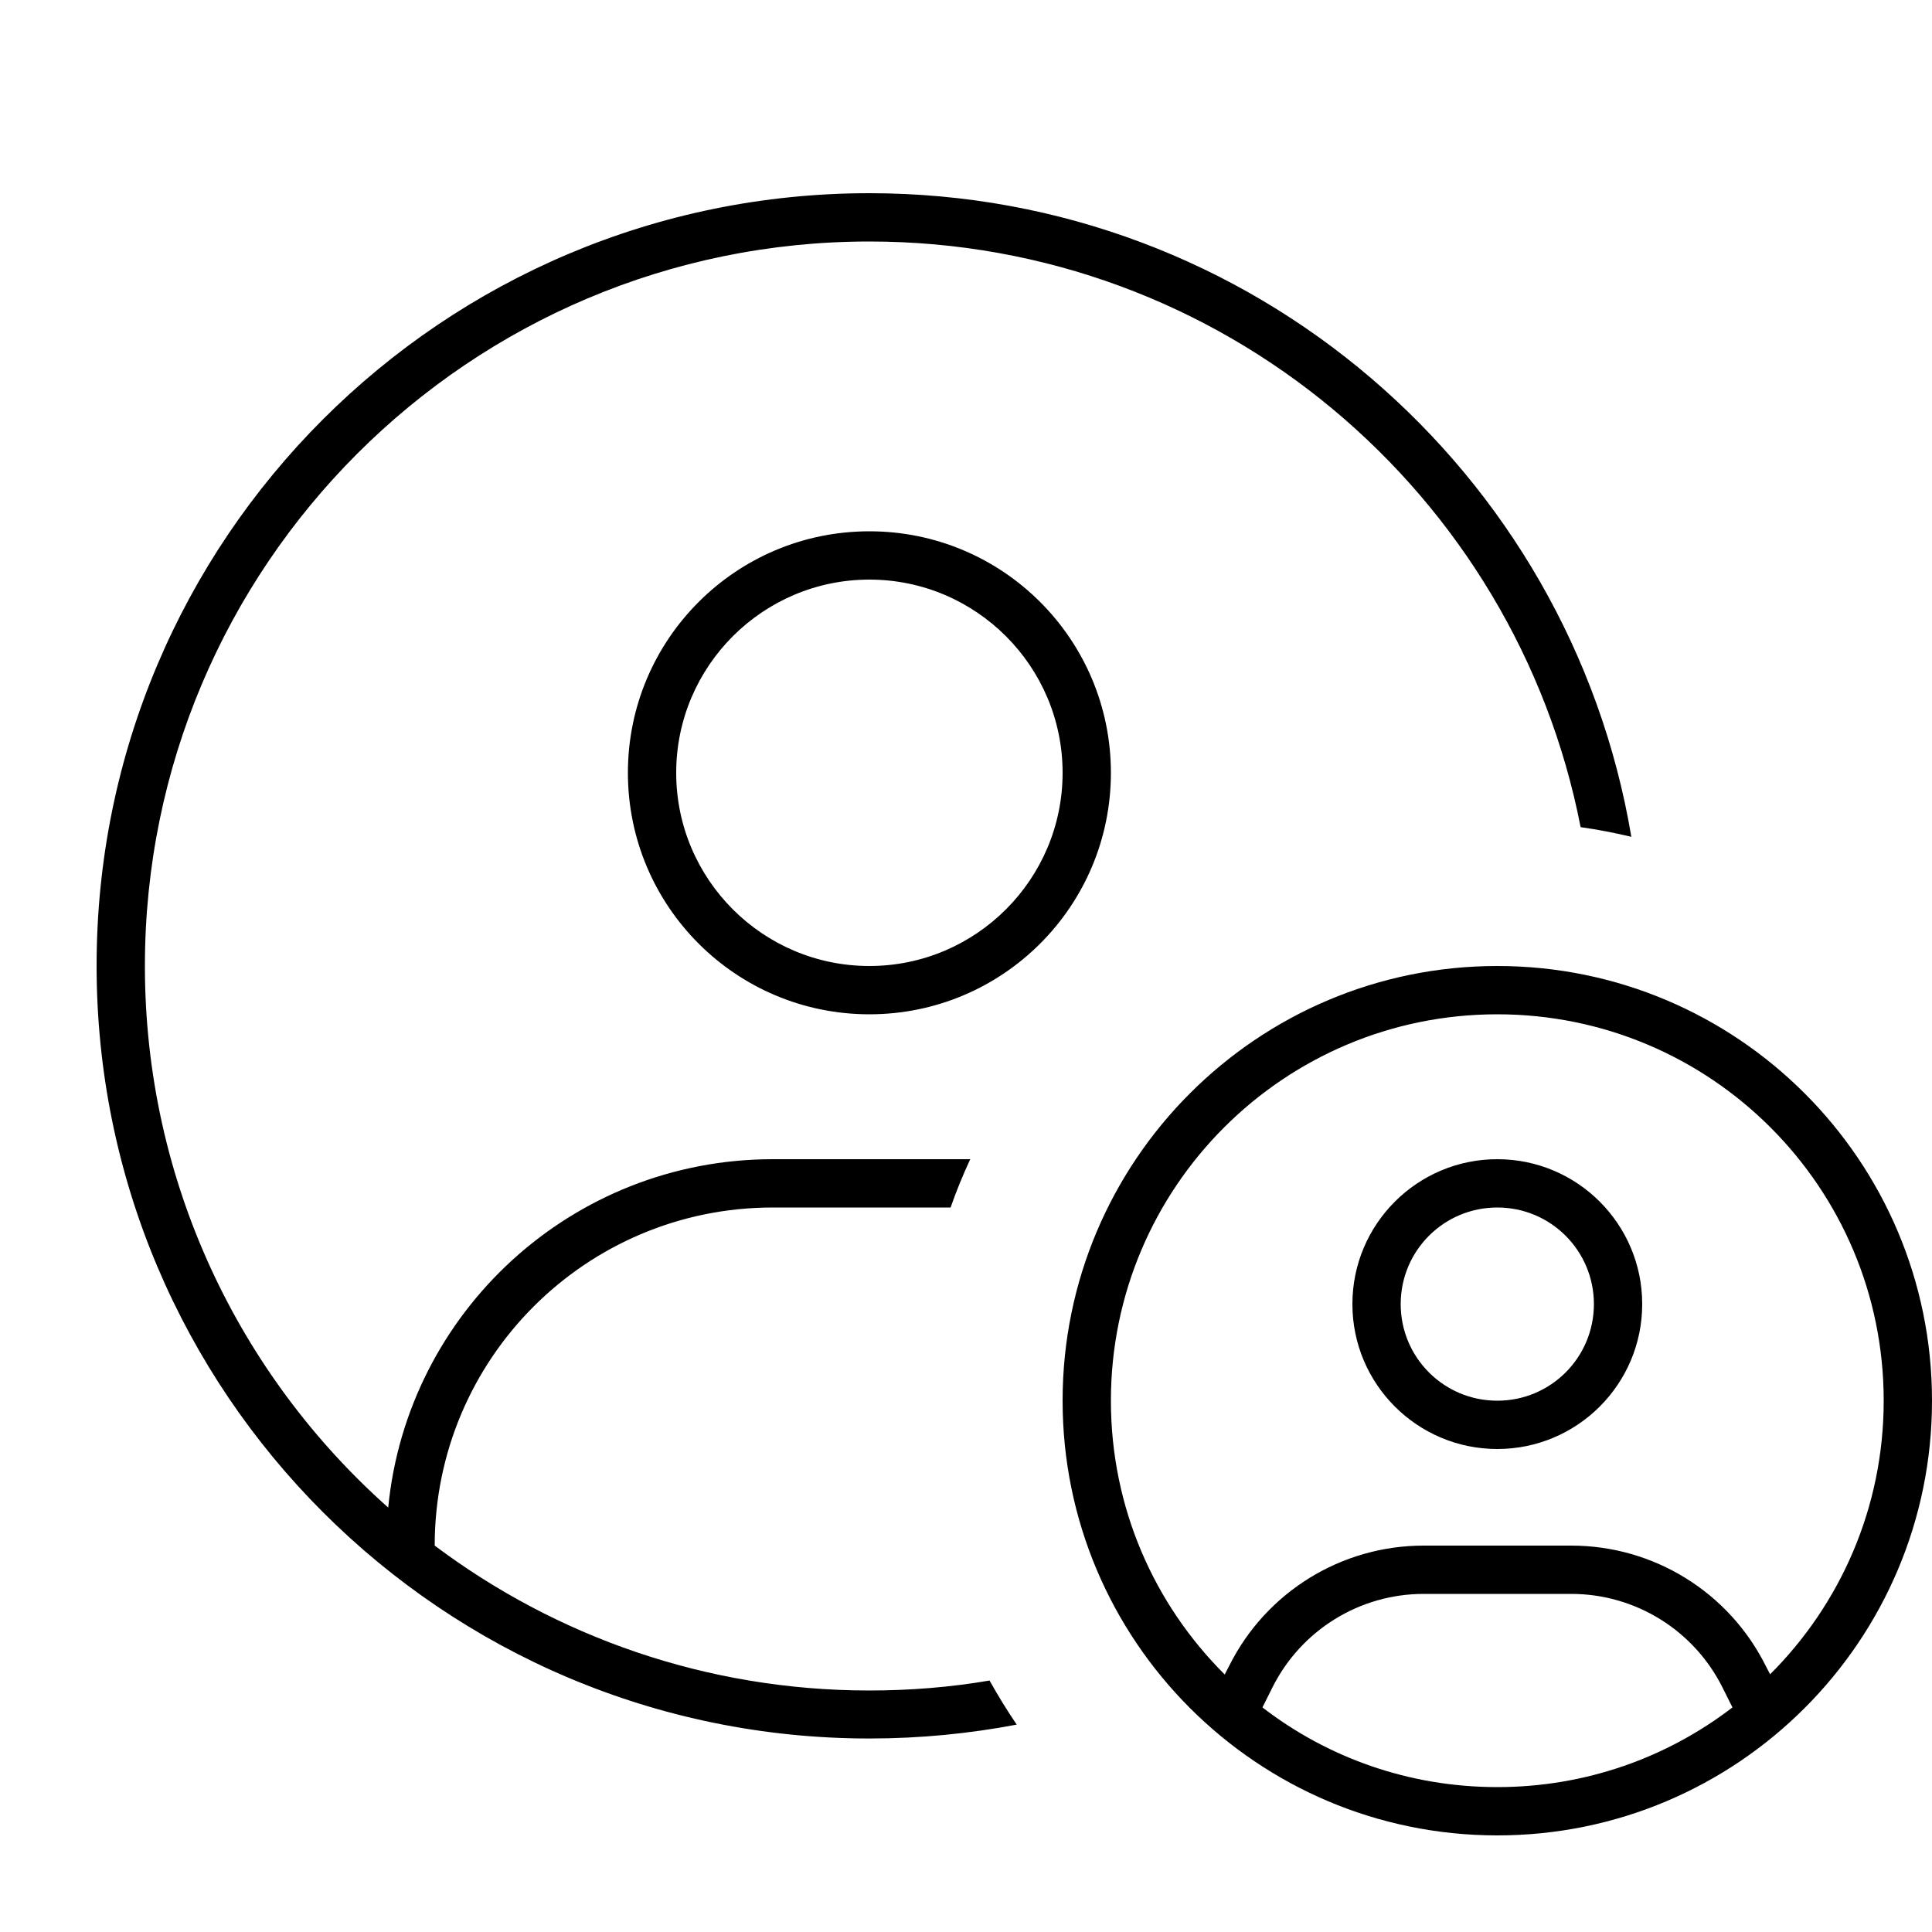 <svg xmlns="http://www.w3.org/2000/svg" viewBox="0 0 640 640"><!--! Font Awesome Pro 7.1.0 by @fontawesome - https://fontawesome.com License - https://fontawesome.com/license (Commercial License) Copyright 2025 Fonticons, Inc. --><path fill="currentColor" d="M320 384L321.4 384C319 389.2 316.8 394.5 314.9 400L256 400C194.1 400 144 450.1 144 512L144 512C184.1 542.1 234 560 288 560C301.6 560 314.9 558.9 327.8 556.7C330.6 561.7 333.6 566.6 336.8 571.3C321 574.3 304.7 575.9 288 575.9C146.6 575.9 32 461.3 32 319.9C32 178.5 146.6 64 288 64C414.8 64 520.1 156.2 540.4 277.2C534.9 275.9 529.3 274.8 523.6 274C502.1 163.5 404.8 80 288 80C155.5 80 48 187.5 48 320C48 391.4 79.2 455.5 128.6 499.4C134.9 434.6 189.5 384 256 384L320 384zM208 256C208 211.8 243.8 176 288 176C332.2 176 368 211.8 368 256C368 300.2 332.2 336 288 336C243.8 336 208 300.2 208 256zM288 320C323.3 320 352 291.3 352 256C352 220.7 323.3 192 288 192C252.7 192 224 220.7 224 256C224 291.3 252.7 320 288 320zM573.9 565.6L570.6 559C561.1 540 541.7 528 520.5 528L471.6 528C450.4 528 431 540 421.5 559L418.2 565.6C439.7 582.2 466.7 592 496 592C525.3 592 552.3 582.2 573.9 565.6zM586.3 554.7C609.6 531.5 624 499.4 624 464C624 393.3 566.7 336 496 336C425.3 336 368 393.3 368 464C368 499.5 382.4 531.5 405.7 554.7L407.2 551.8C419.4 527.4 444.3 512 471.6 512L520.5 512C547.8 512 572.7 527.4 584.9 551.8L586.4 554.7zM352 464C352 384.5 416.5 320 496 320C575.5 320 640 384.5 640 464C640 543.5 575.5 608 496 608C416.5 608 352 543.5 352 464zM496 464C513.7 464 528 449.7 528 432C528 414.3 513.7 400 496 400C478.3 400 464 414.3 464 432C464 449.7 478.3 464 496 464zM496 384C522.5 384 544 405.5 544 432C544 458.5 522.5 480 496 480C469.5 480 448 458.5 448 432C448 405.5 469.5 384 496 384z"/></svg>